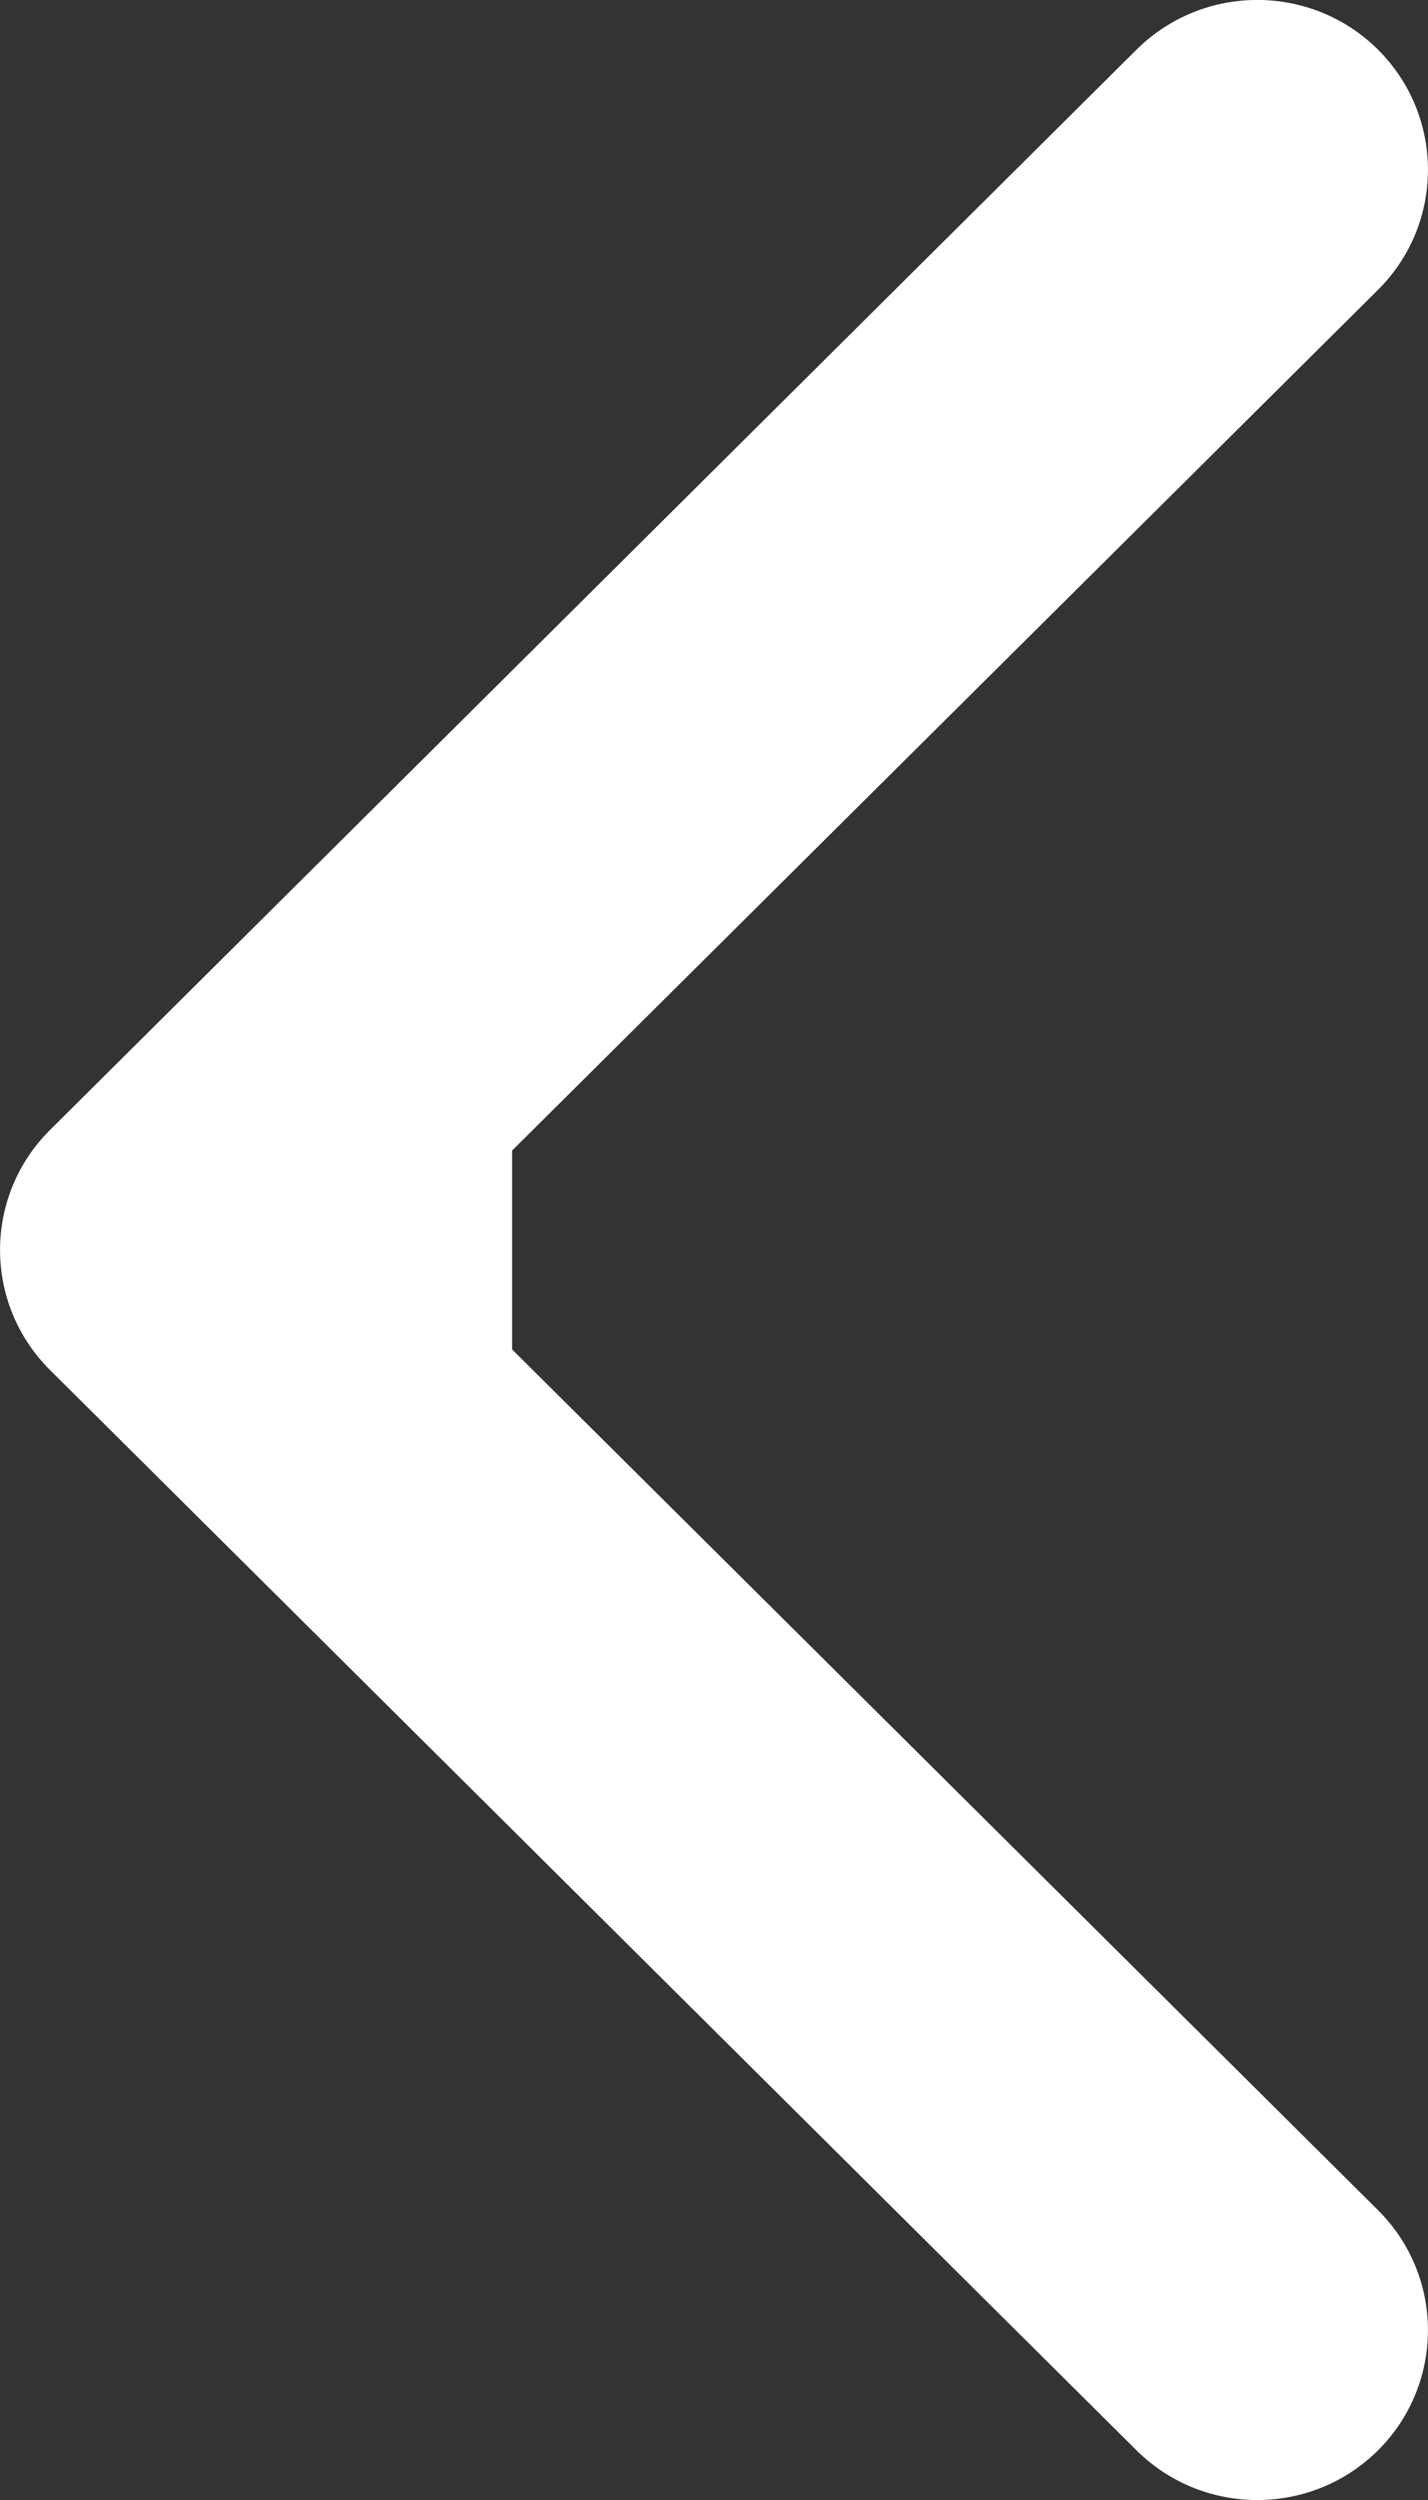<?xml version="1.0" encoding="UTF-8"?> <svg xmlns="http://www.w3.org/2000/svg" width="8" height="14" viewBox="0 0 8 14" fill="none"><rect x="0" y="0" width="8" height="14" fill="#333333" stroke="none"/> <path fill-rule="evenodd" clip-rule="evenodd" d="M6.367 0.278L0.28 6.328C-0.093 6.699 -0.093 7.301 0.28 7.672L6.367 13.722C6.741 14.093 7.346 14.093 7.72 13.722C8.093 13.35 8.093 12.748 7.72 12.377L2.869 7.557L2.869 6.443L7.72 1.623C8.093 1.252 8.093 0.65 7.72 0.278C7.346 -0.093 6.741 -0.093 6.367 0.278Z" fill="white"></path> </svg> 